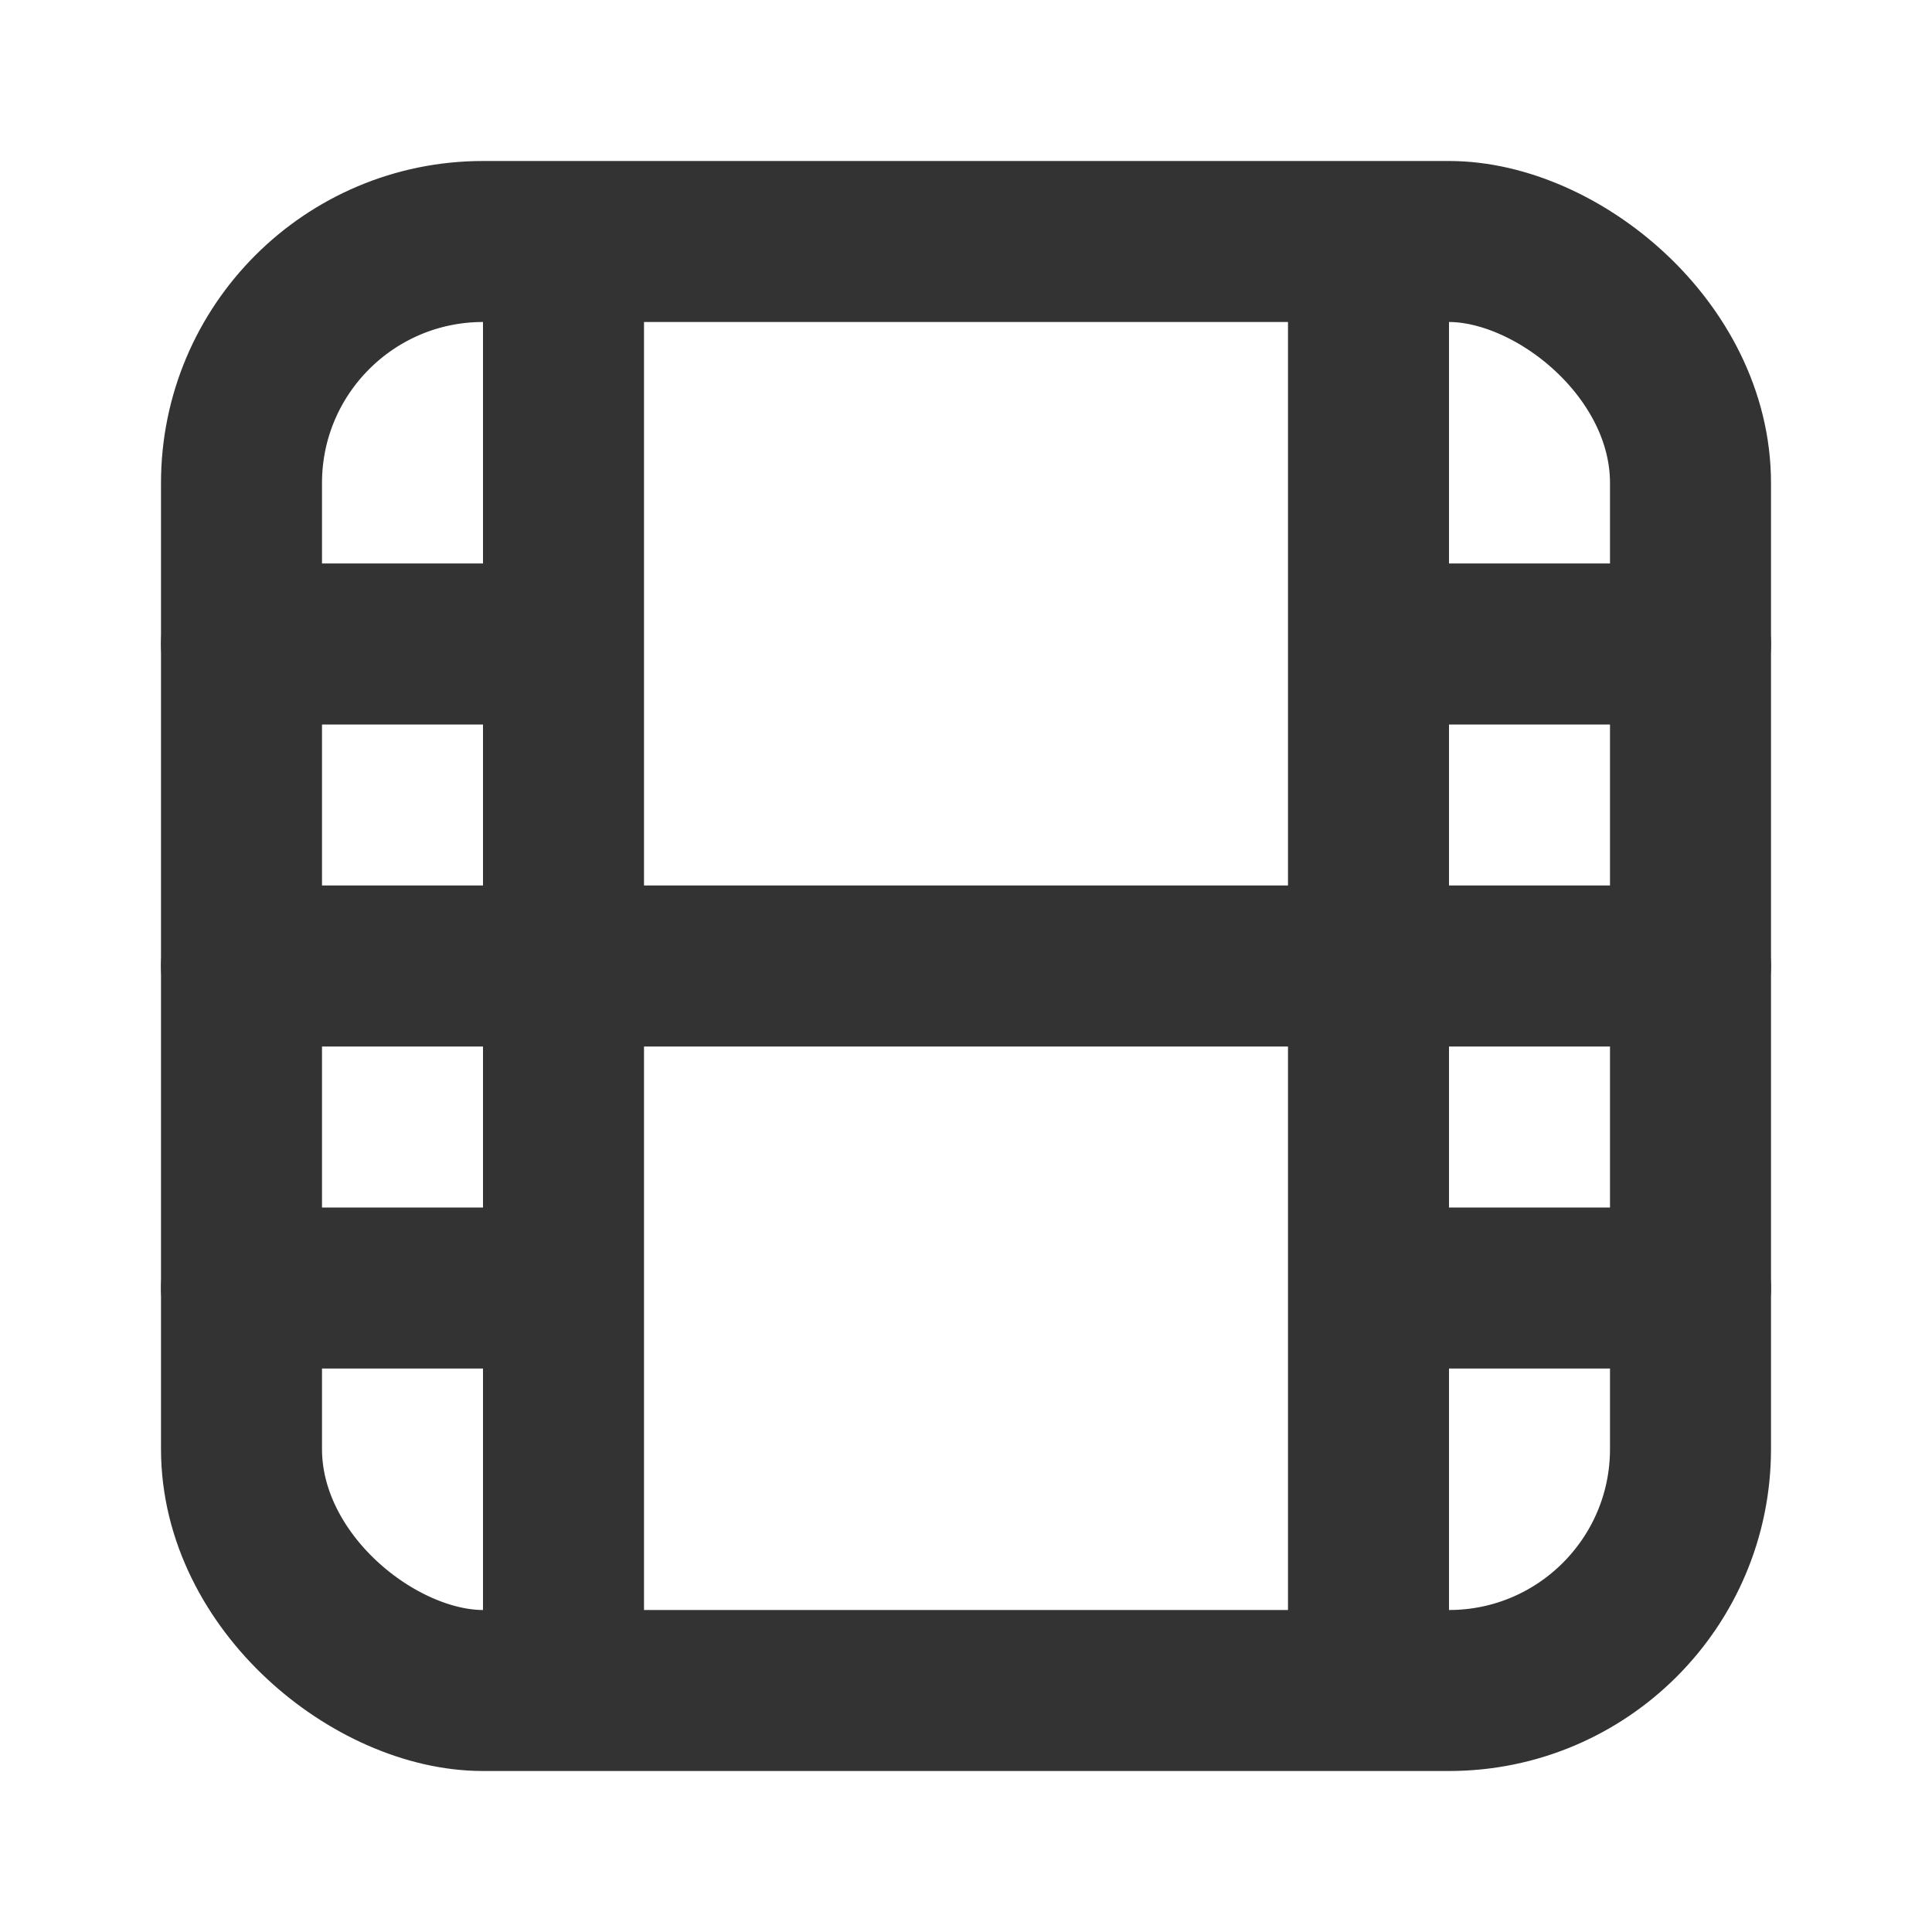 <?xml version="1.0" encoding="utf-8"?><!-- Uploaded to: SVG Repo, www.svgrepo.com, Generator: SVG Repo Mixer Tools -->
<svg width="800px" height="800px" viewBox="0 0 24 24" fill="none" xmlns="http://www.w3.org/2000/svg">
<rect width="18" height="18" rx="3" transform="matrix(1.39071e-07 1 1 -1.39071e-07 3 3)" stroke="#333333" stroke-width="2" stroke-linecap="round" stroke-linejoin="round"/>
<line x1="7" y1="4" x2="7" y2="20" stroke="#333333" stroke-width="2" stroke-linecap="round" stroke-linejoin="round"/>
<line x1="6" y1="8" x2="3" y2="8" stroke="#333333" stroke-width="2" stroke-linecap="round" stroke-linejoin="round"/>
<line x1="21" y1="8" x2="18" y2="8" stroke="#333333" stroke-width="2" stroke-linecap="round" stroke-linejoin="round"/>
<line x1="6" y1="16" x2="3" y2="16" stroke="#333333" stroke-width="2" stroke-linecap="round" stroke-linejoin="round"/>
<line x1="21" y1="16" x2="18" y2="16" stroke="#333333" stroke-width="2" stroke-linecap="round" stroke-linejoin="round"/>
<line x1="17" y1="4" x2="17" y2="20" stroke="#333333" stroke-width="2" stroke-linecap="round" stroke-linejoin="round"/>
<path d="M21 12L3 12" stroke="#333333" stroke-width="2" stroke-linecap="round"/>
</svg>